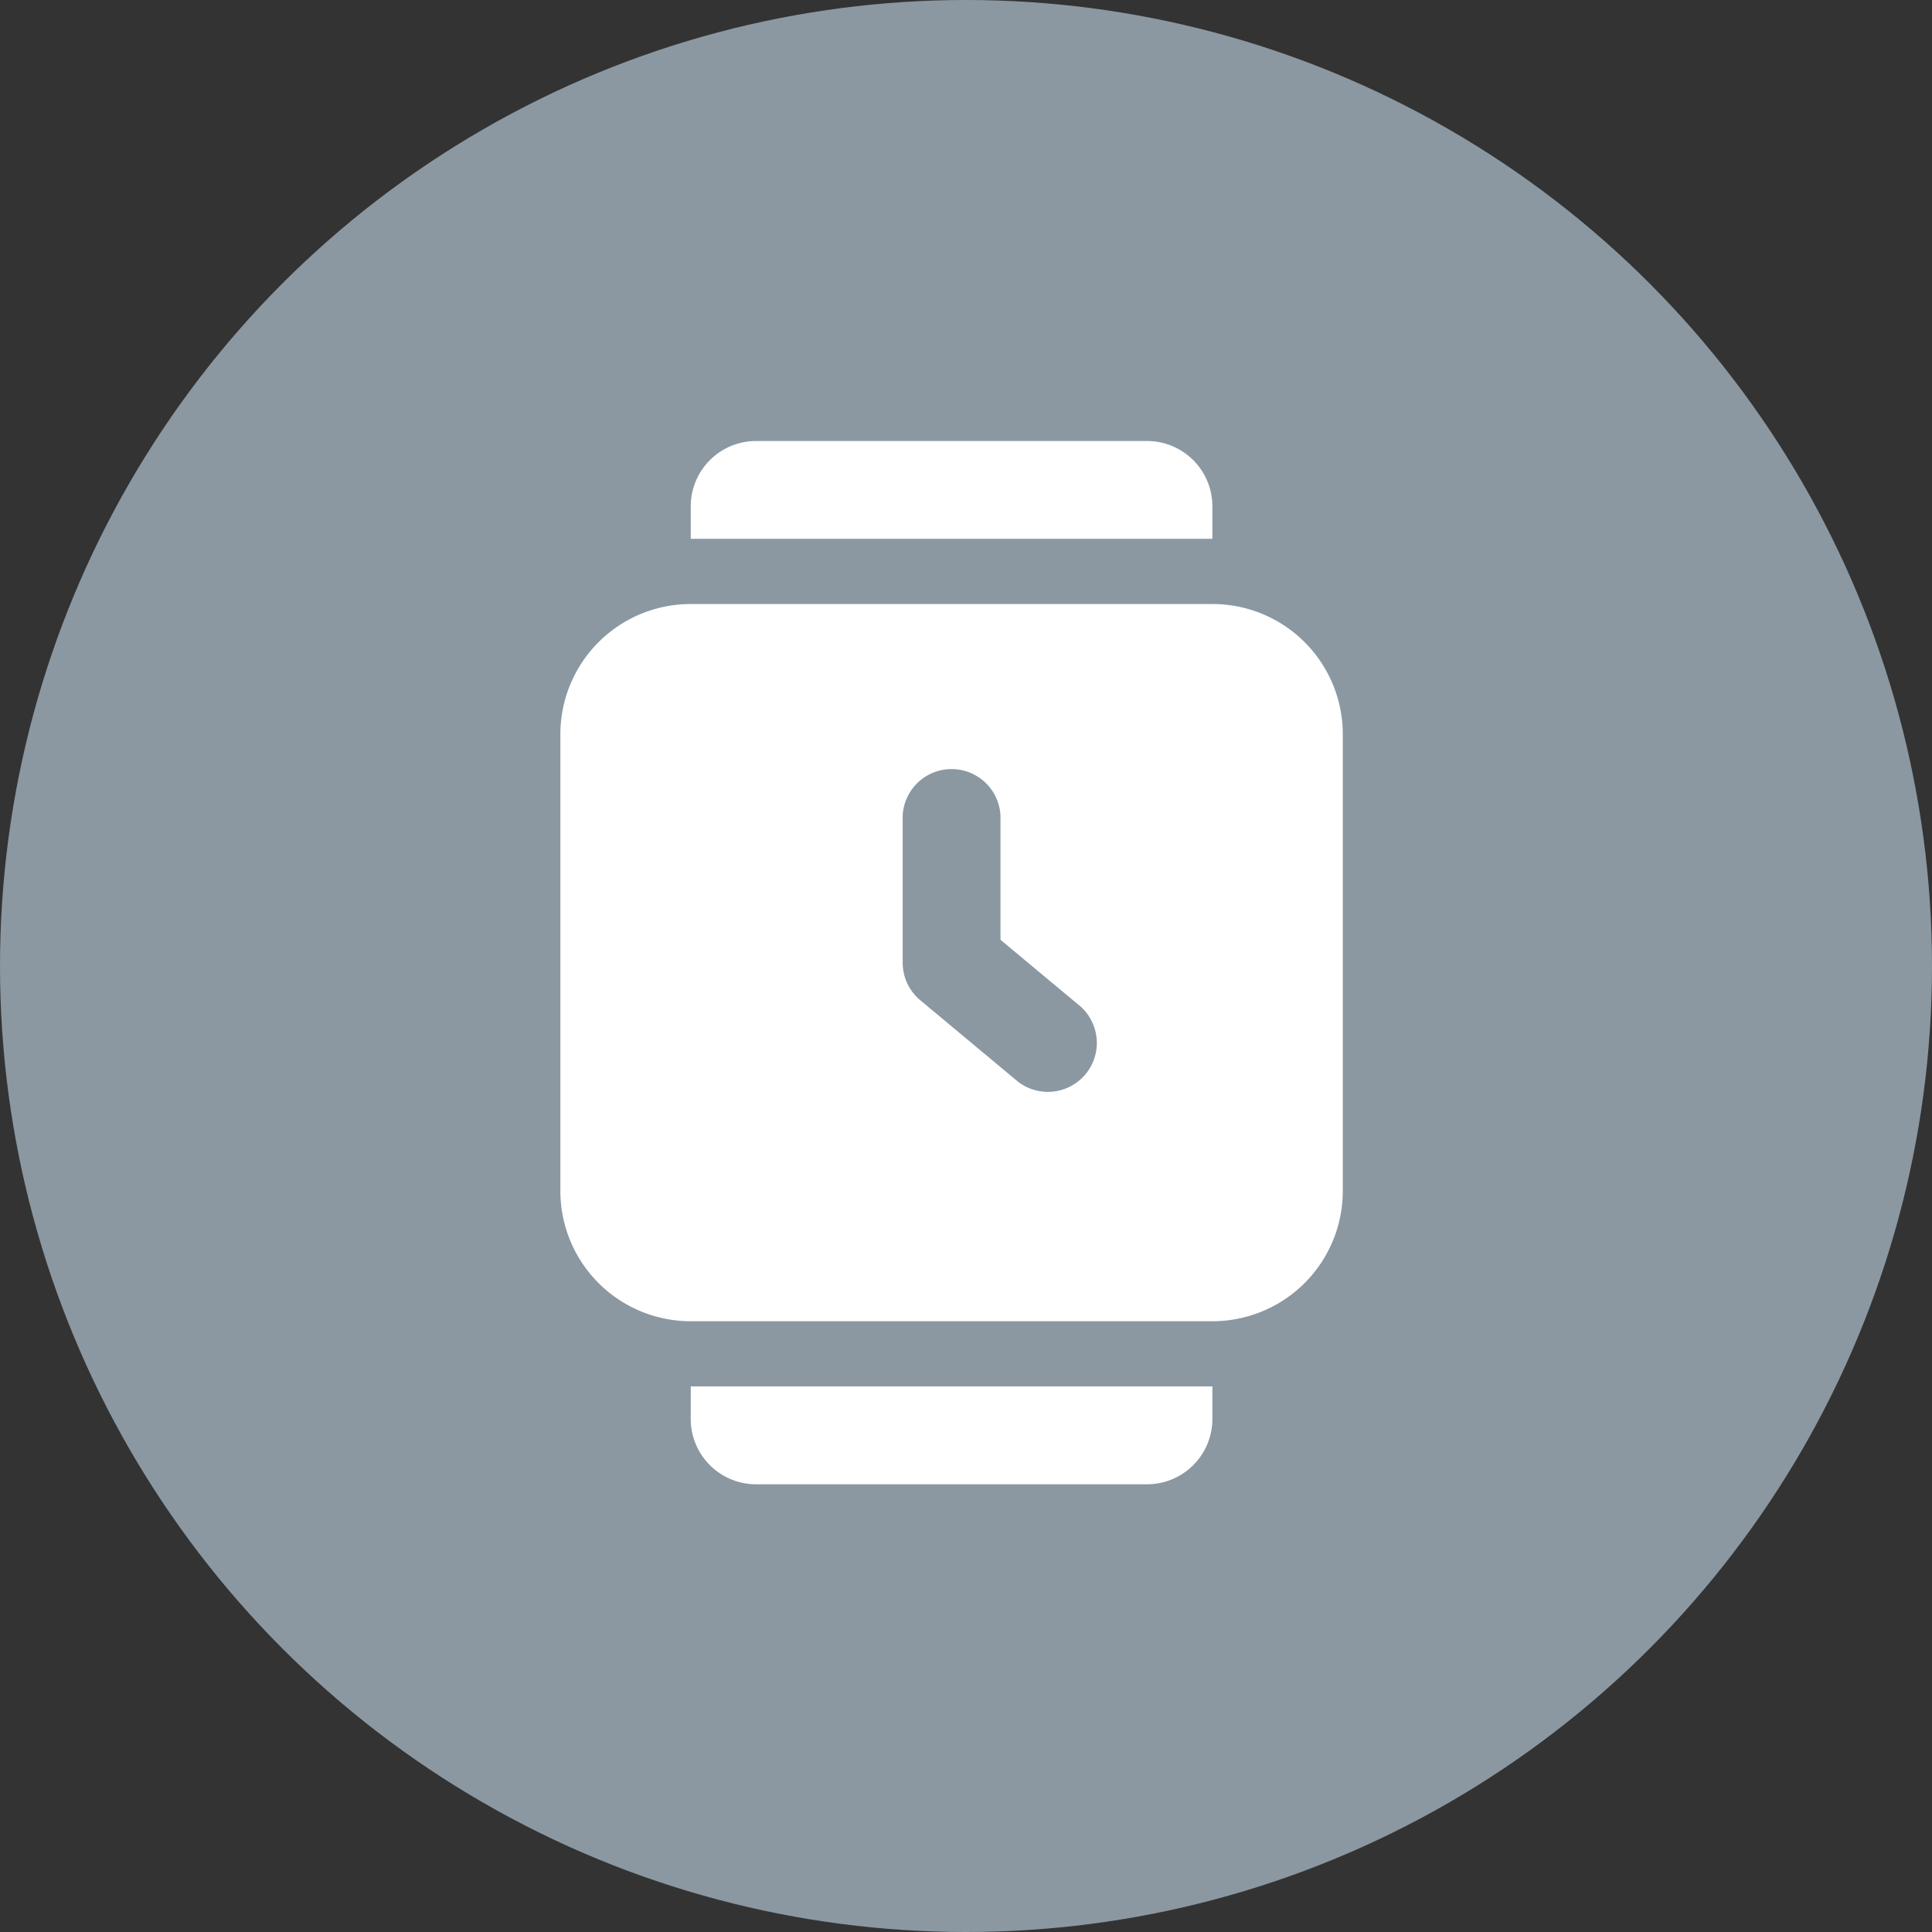 <svg xmlns="http://www.w3.org/2000/svg" width="150" height="150" viewBox="0 0 150 150"><rect x="0" y="0" width="150" height="150" fill="#333333" stroke="none"/><g transform="translate(-255 -1538)"><circle cx="75" cy="75" r="75" transform="translate(255 1538)" fill="#8b98a1"/><path d="M50.622,7.593h-40.5V5.062A5.073,5.073,0,0,1,15.187,0H45.56a5.073,5.073,0,0,1,5.062,5.062Zm-40.5,68.34A5.073,5.073,0,0,0,15.187,81H45.56a5.073,5.073,0,0,0,5.062-5.062V73.4h-40.5ZM60.747,22.78V58.215A10.118,10.118,0,0,1,50.622,68.34h-40.5A10.118,10.118,0,0,1,0,58.215V22.78A10.118,10.118,0,0,1,10.124,12.656h40.5A10.114,10.114,0,0,1,60.747,22.78ZM40.4,43.915,34.17,38.726V29.108a3.8,3.8,0,0,0-7.593,0V40.5a3.8,3.8,0,0,0,1.364,2.917l7.593,6.328A3.8,3.8,0,0,0,40.4,43.915Z" transform="translate(298.507 1572.24)" fill="#fff"/></g></svg>